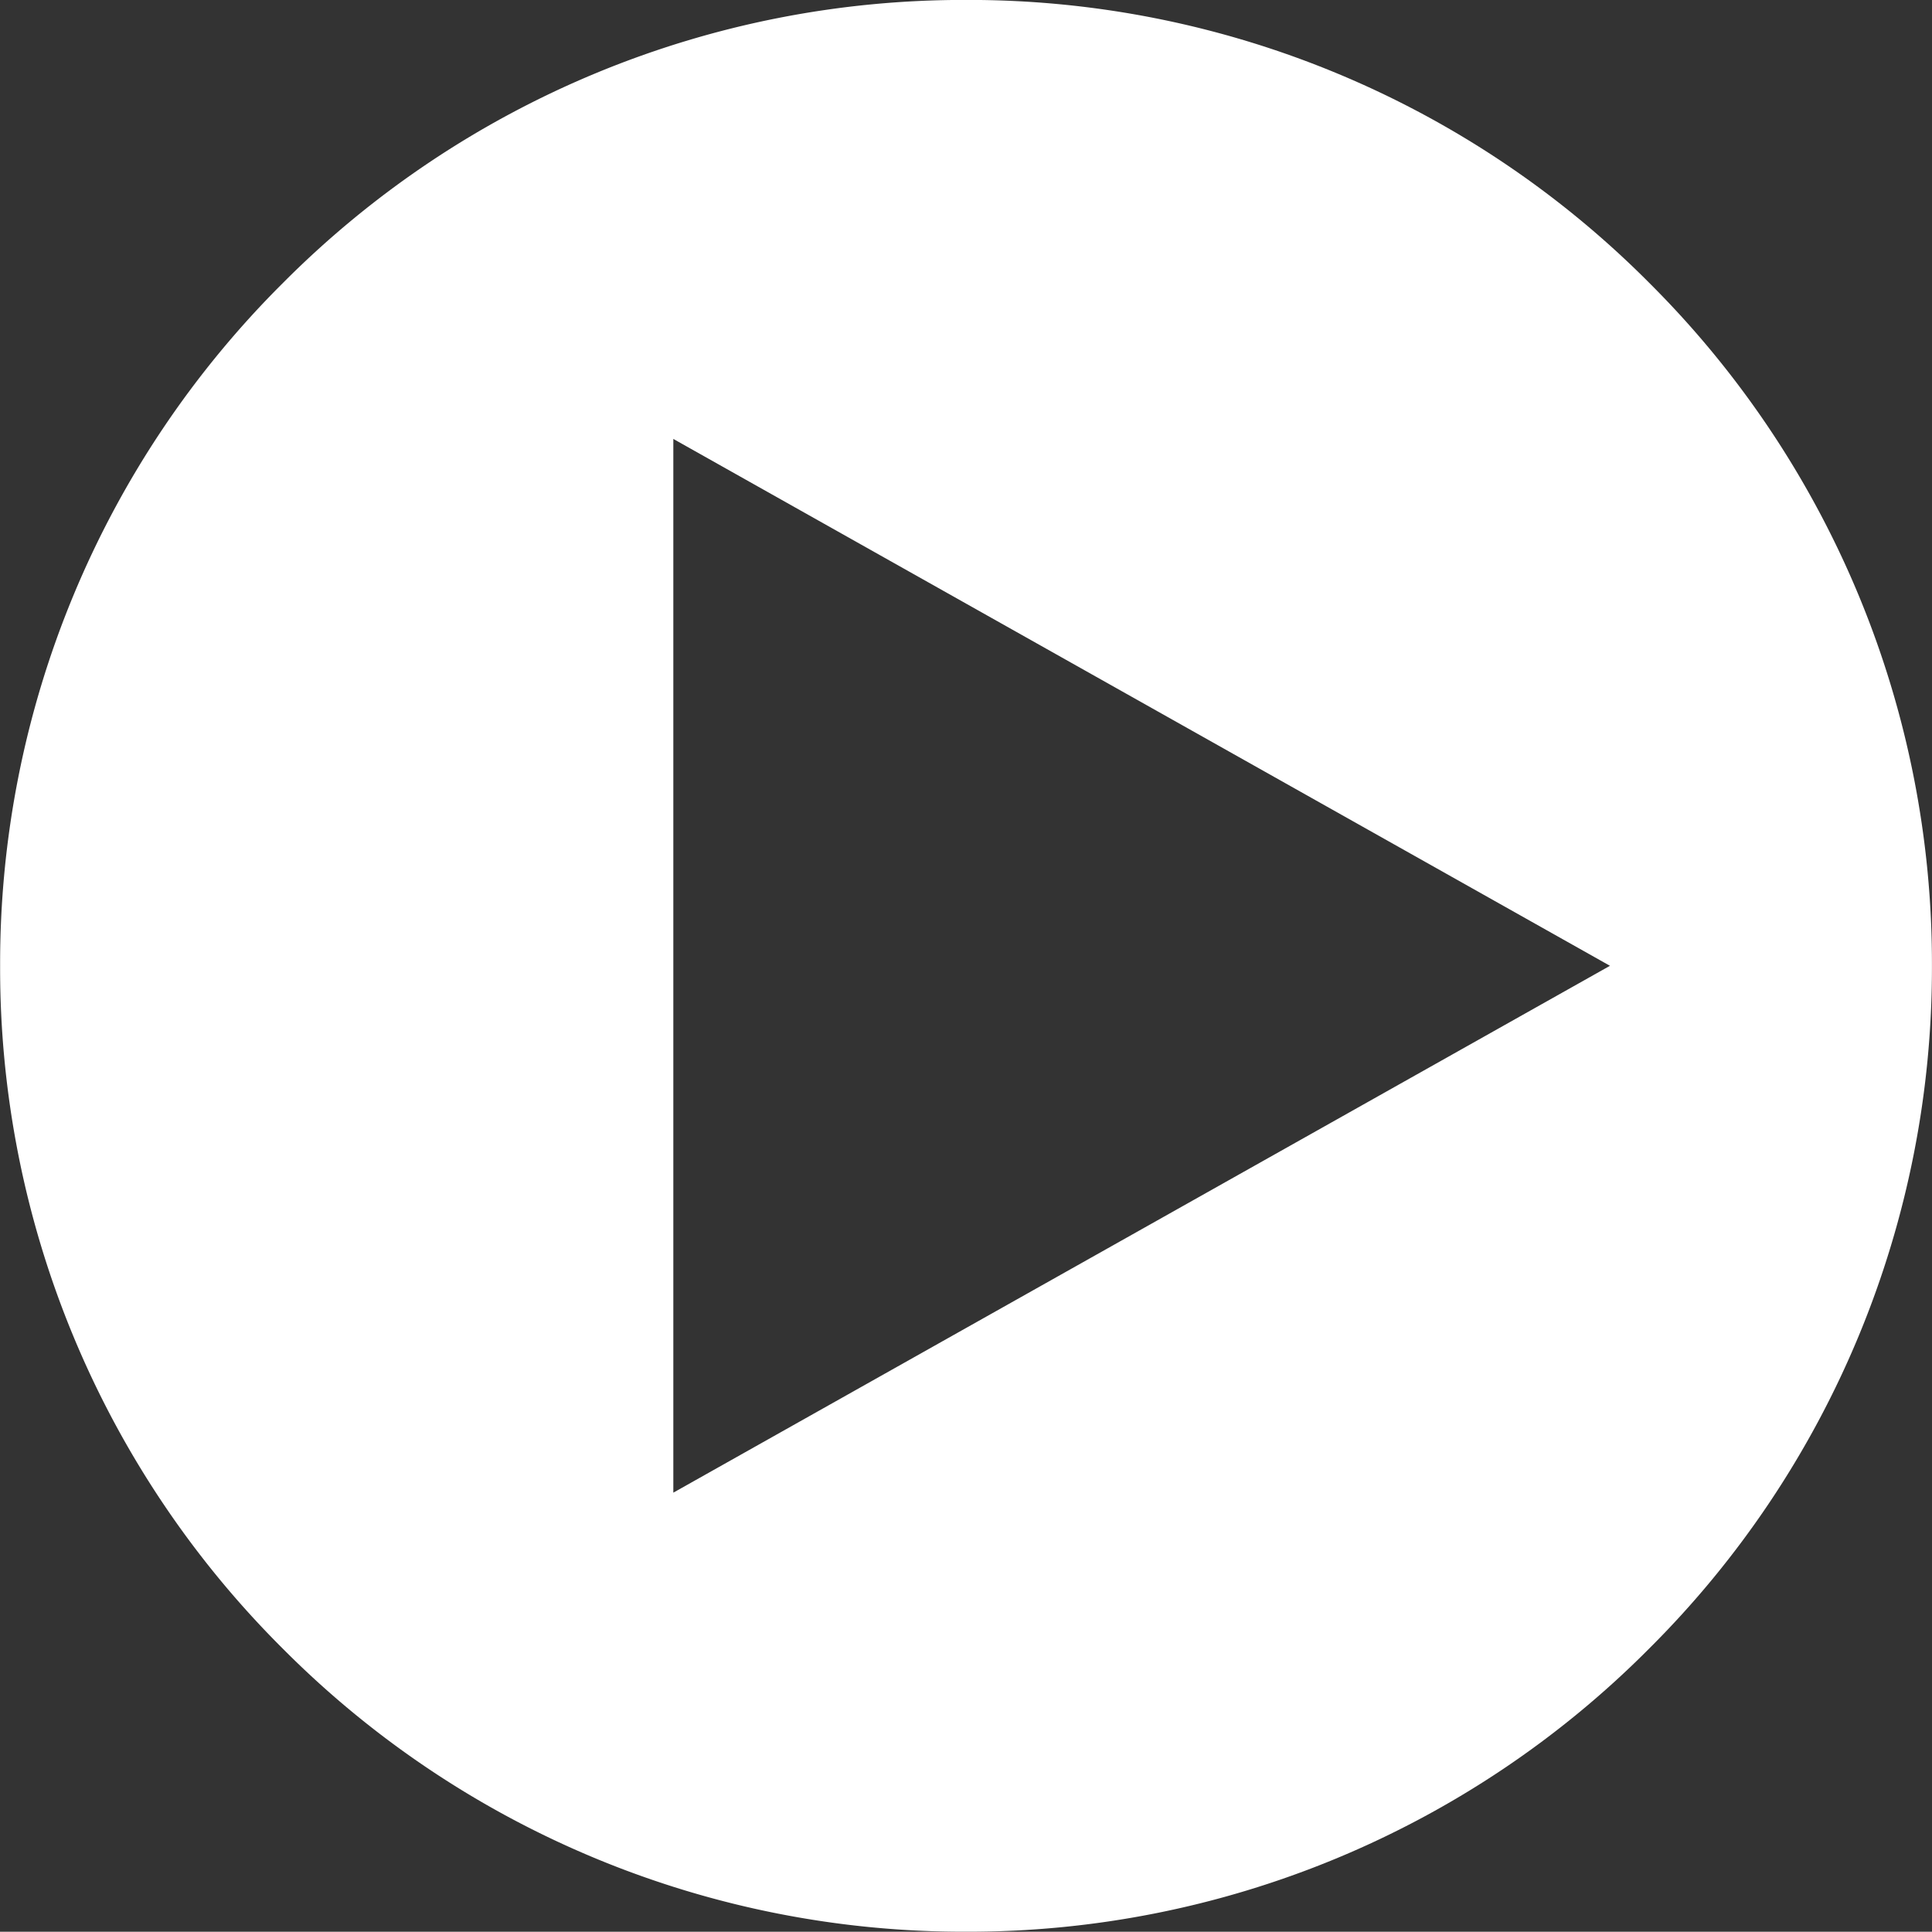 <svg xmlns="http://www.w3.org/2000/svg" width="33.003" height="32.999" viewBox="0 0 33.003 32.999">
  <rect x="0" y="0" width="33.003" height="32.999" fill="#333333" stroke="none"/>
  <path id="前面オブジェクトで型抜き_1" data-name="前面オブジェクトで型抜き 1" d="M-8255.5,15747a16.4,16.4,0,0,1-11.67-4.834A16.39,16.39,0,0,1-8272,15730.5a16.391,16.391,0,0,1,4.834-11.667,16.4,16.4,0,0,1,11.67-4.832,16.391,16.391,0,0,1,11.666,4.832A16.4,16.4,0,0,1-8239,15730.5a16.4,16.4,0,0,1-4.833,11.666A16.394,16.394,0,0,1-8255.5,15747Zm-5-25.5h0v18l16-9-16-9Z" transform="translate(8272.002 -15714.002)" fill="#fff"/>
</svg>
